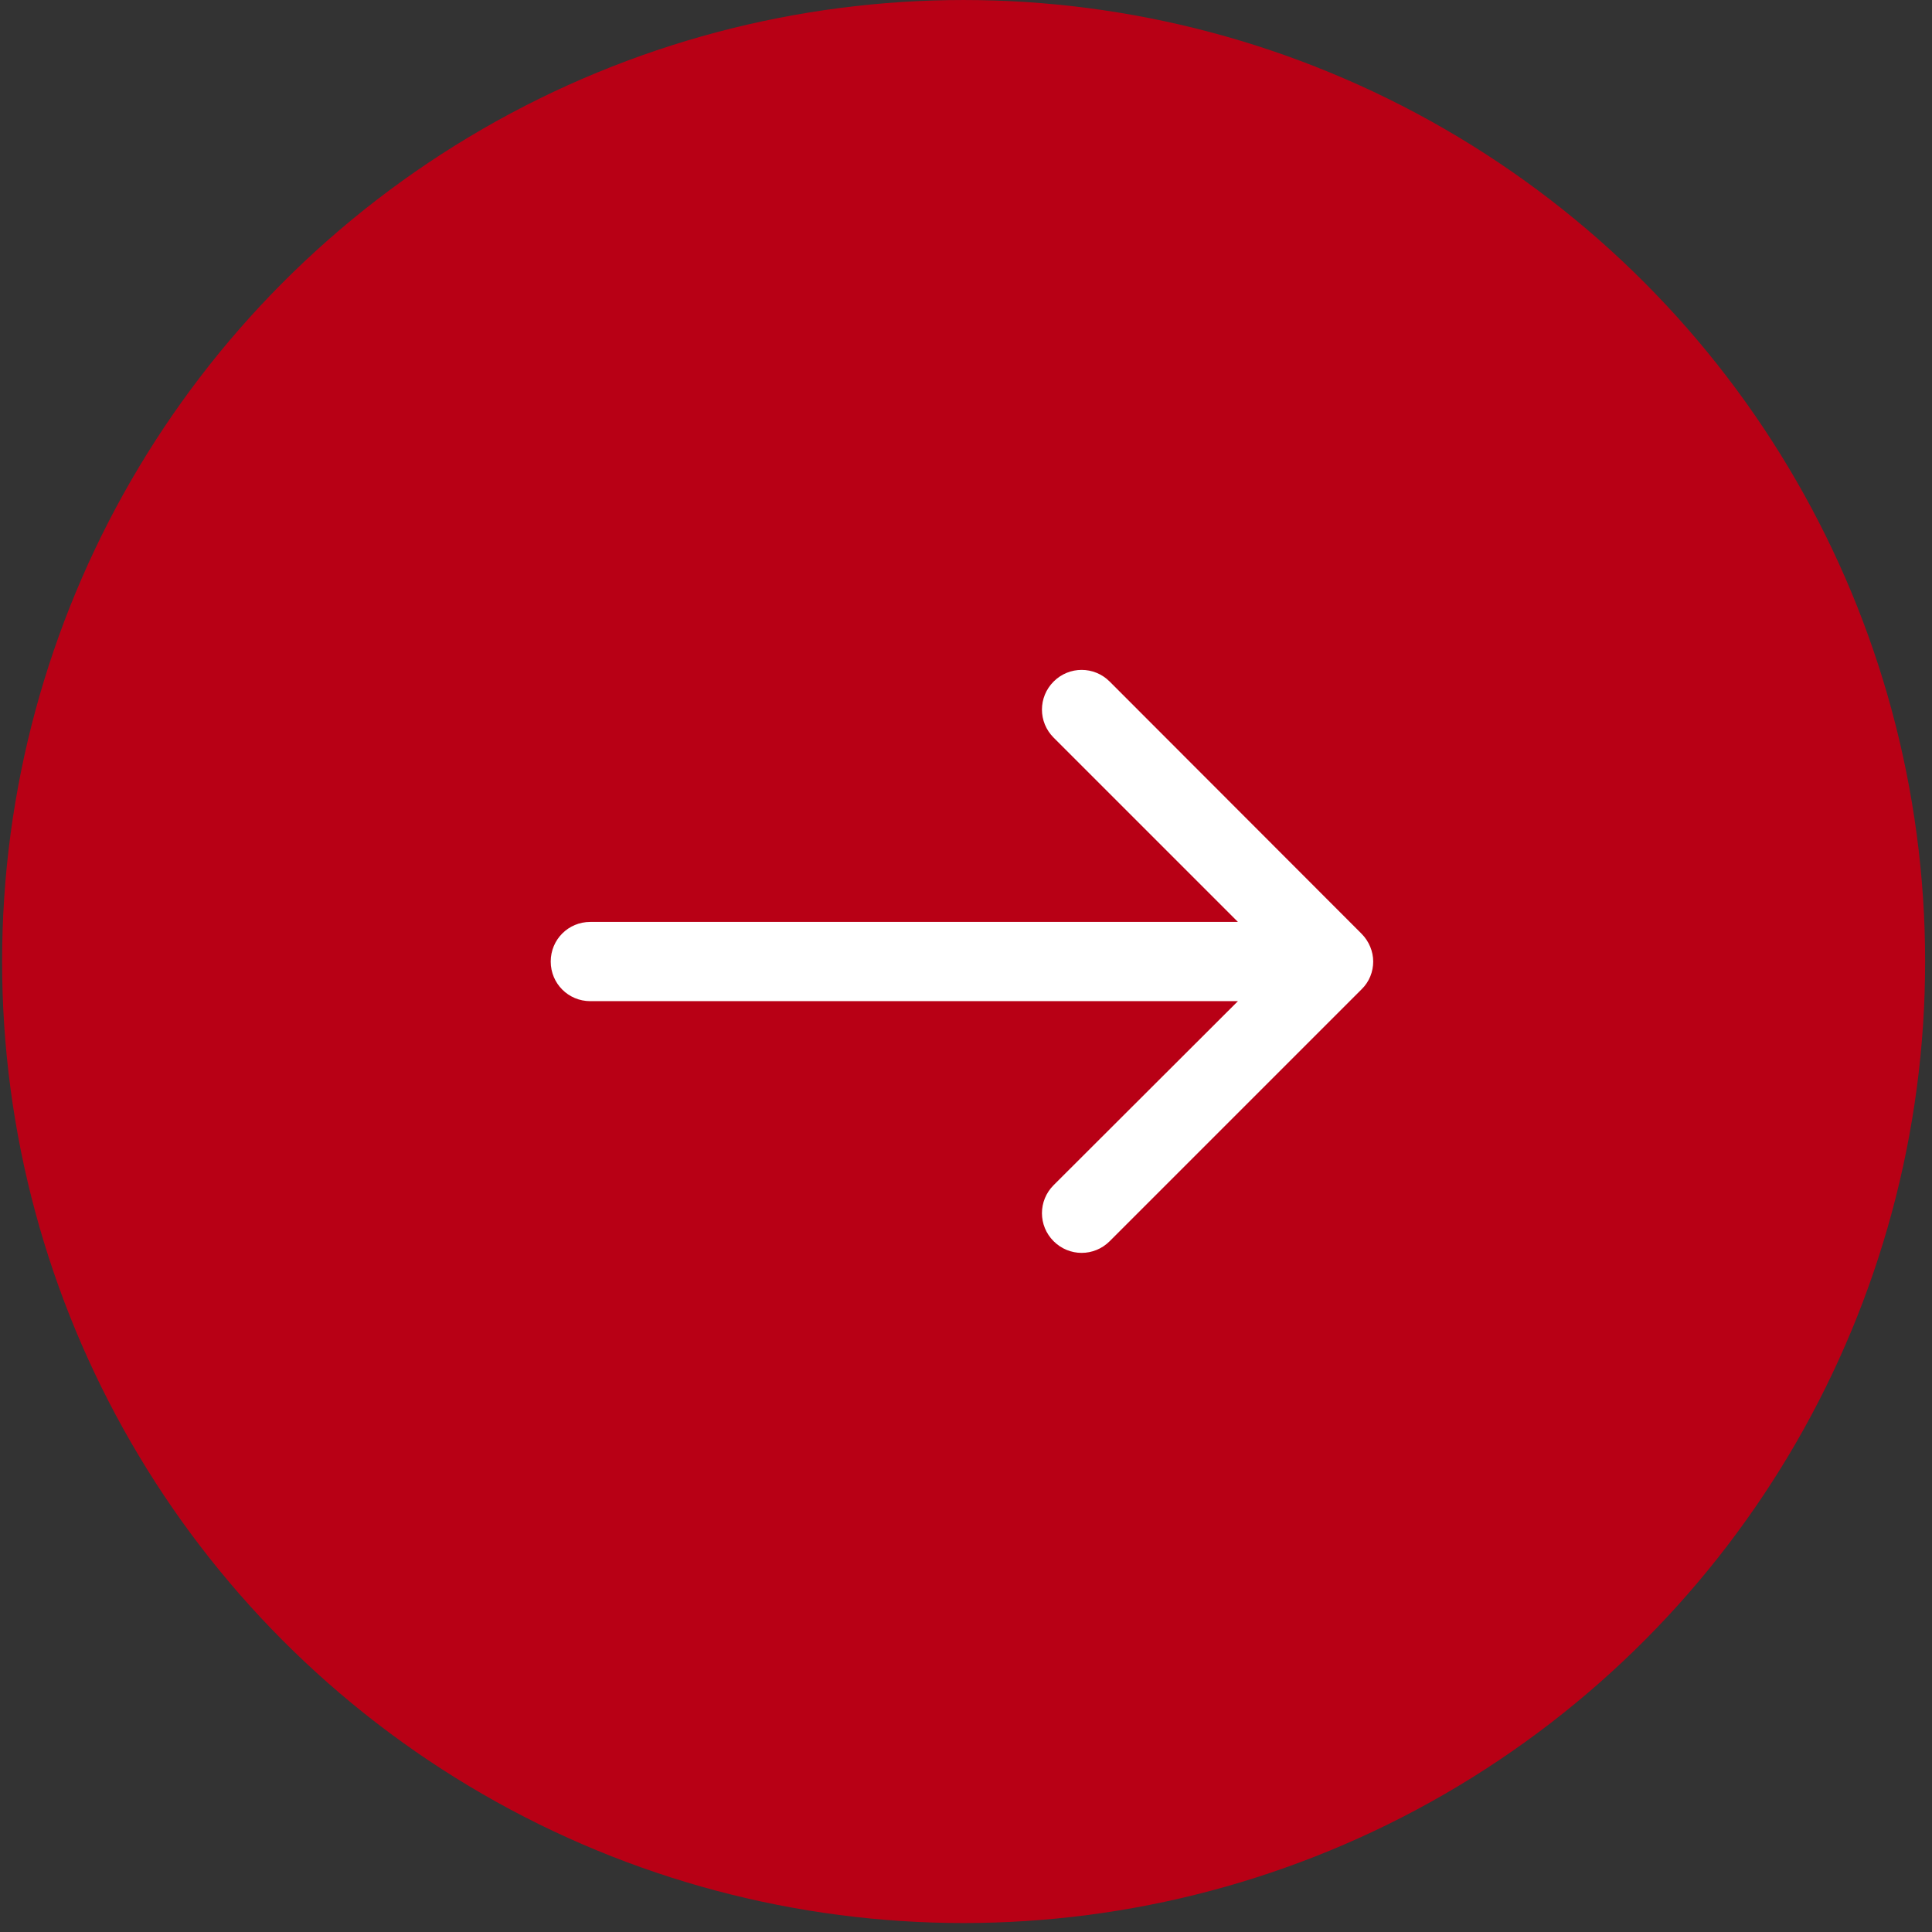 <?xml version="1.0" encoding="UTF-8"?> <svg xmlns="http://www.w3.org/2000/svg" width="187" height="187" viewBox="0 0 187 187" fill="none"><rect x="0" y="0" width="187" height="187" fill="#333333" stroke="none"/> <circle cx="93.066" cy="93.066" r="93.066" transform="matrix(1 8.74228e-08 8.74228e-08 -1 0.203 186.133)" fill="#B80015"></circle> <path d="M131.778 90.369C132.516 91.108 132.914 92.102 132.914 93.068C132.914 94.034 132.545 95.028 131.778 95.766L107.406 120.138C105.9 121.644 103.486 121.644 101.98 120.138C100.475 118.633 100.475 116.218 101.98 114.713L119.819 96.903L57.139 96.903C55.009 96.903 53.305 95.198 53.305 93.068C53.305 90.937 55.009 89.233 57.139 89.233L119.819 89.233L101.98 71.394C100.475 69.889 100.475 67.475 101.98 65.969C103.486 64.463 105.9 64.463 107.406 65.969L131.778 90.369Z" fill="white"></path> </svg> 